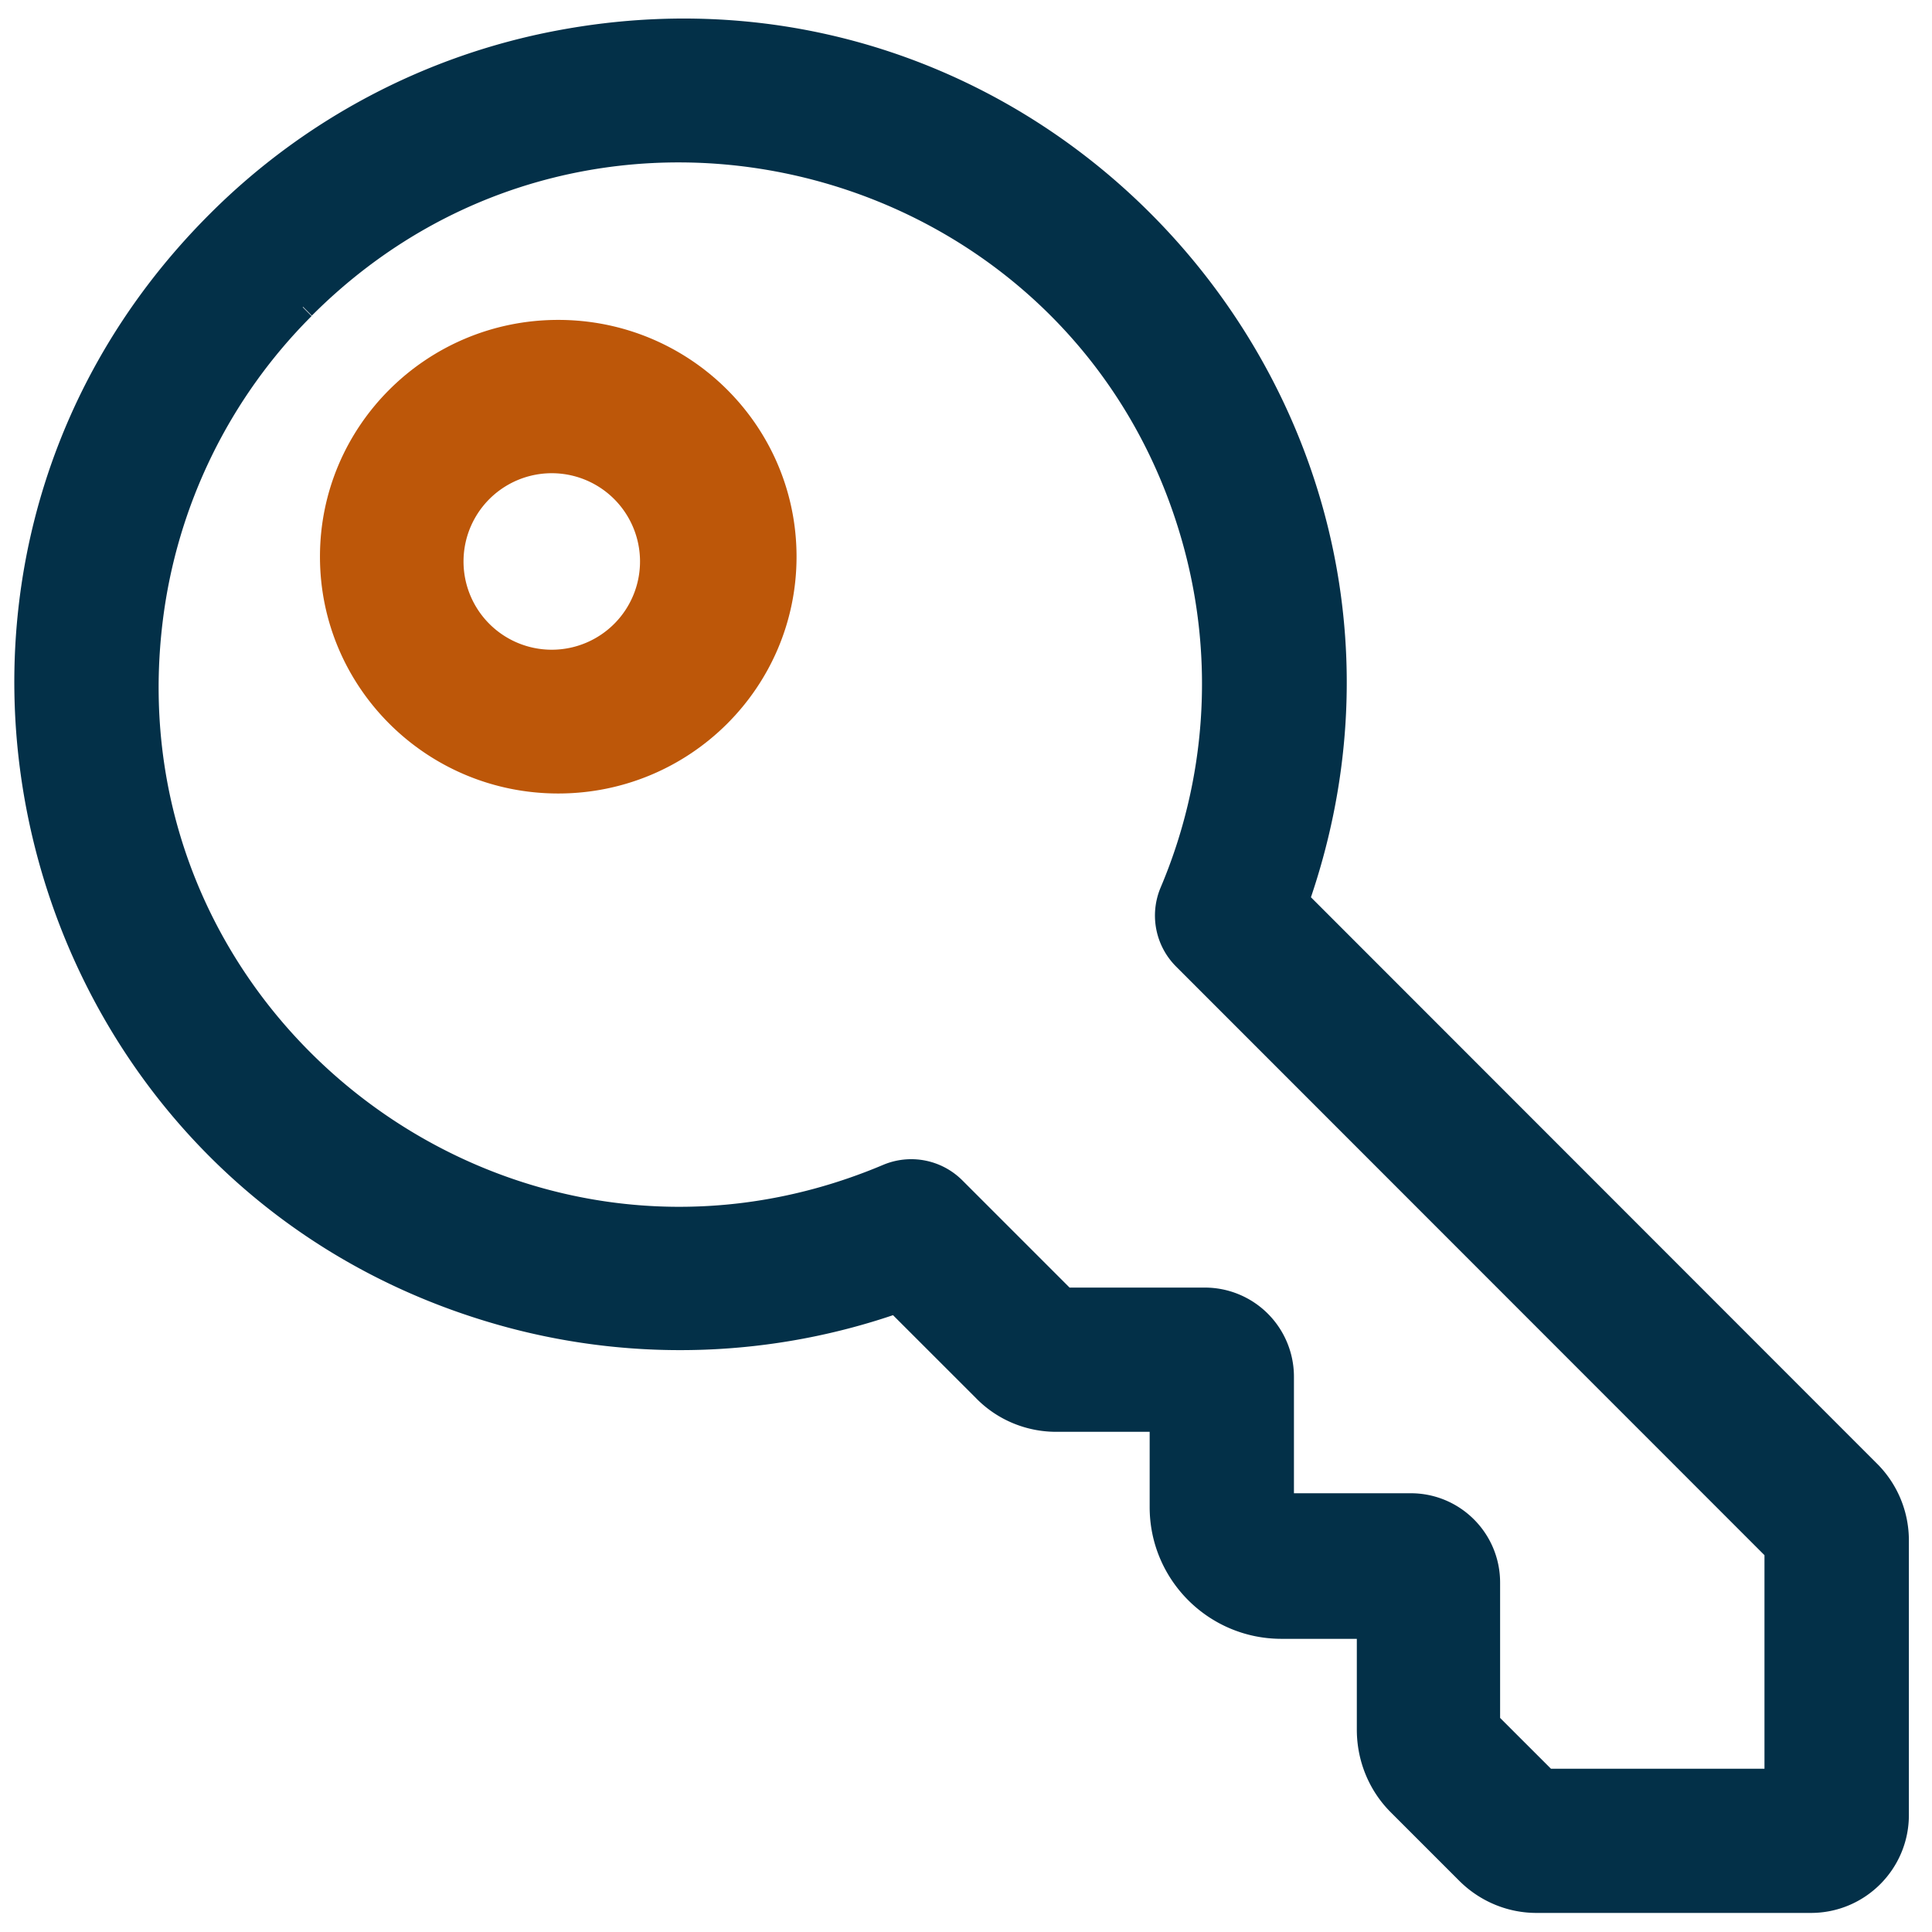<svg xmlns="http://www.w3.org/2000/svg" width="31" height="31" viewBox="0 0 31 31">
  <g fill="none" fill-rule="nonzero">
    <path fill="#033048" stroke="#033048" stroke-width=".4" d="M14.382 20.873l1.41 1.409c.309.324.741.501 1.188.492h1.667v1.409c0 1.057.858 1.913 1.915 1.913h1.409v1.665c.002.44.173.863.483 1.174l1.107 1.107c.293.29.689.455 1.103.452h4.394c.756 0 1.371-.614 1.371-1.37V24.73a1.538 1.538 0 0 0-.459-1.11l-9.165-9.17C23.474 6.84 16.904-.808 8.977.686a10.462 10.462 0 0 0-5.47 2.889c-5.706 5.7-3.096 15.44 4.692 17.532 2.038.545 4.194.464 6.183-.234m-9.52-15.95C9.52.259 17.484 2.387 19.194 8.753a8.57 8.57 0 0 1-.387 5.566.957.957 0 0 0 .203 1.046l9.502 9.506v3.709h-3.709l-.933-.932v-2.255c0-.681-.552-1.233-1.233-1.233h-2.075v-2.07a1.23 1.23 0 0 0-1.231-1.23h-2.252l-1.782-1.782a.96.96 0 0 0-1.048-.203C8.176 21.442 1.6 16.475 2.414 9.932A8.563 8.563 0 0 1 4.858 4.93"/>
    <path fill="#BD5709" d="M10.269 8.972a1.416 1.416 0 1 1-2.831-.001 1.416 1.416 0 0 1 2.831.001zM8.957 5.133c-2.111 0-3.823 1.701-3.823 3.799 0 2.099 1.712 3.8 3.823 3.8 2.112 0 3.824-1.701 3.824-3.8 0-2.098-1.712-3.799-3.824-3.799z"/>
  </g>
</svg>
